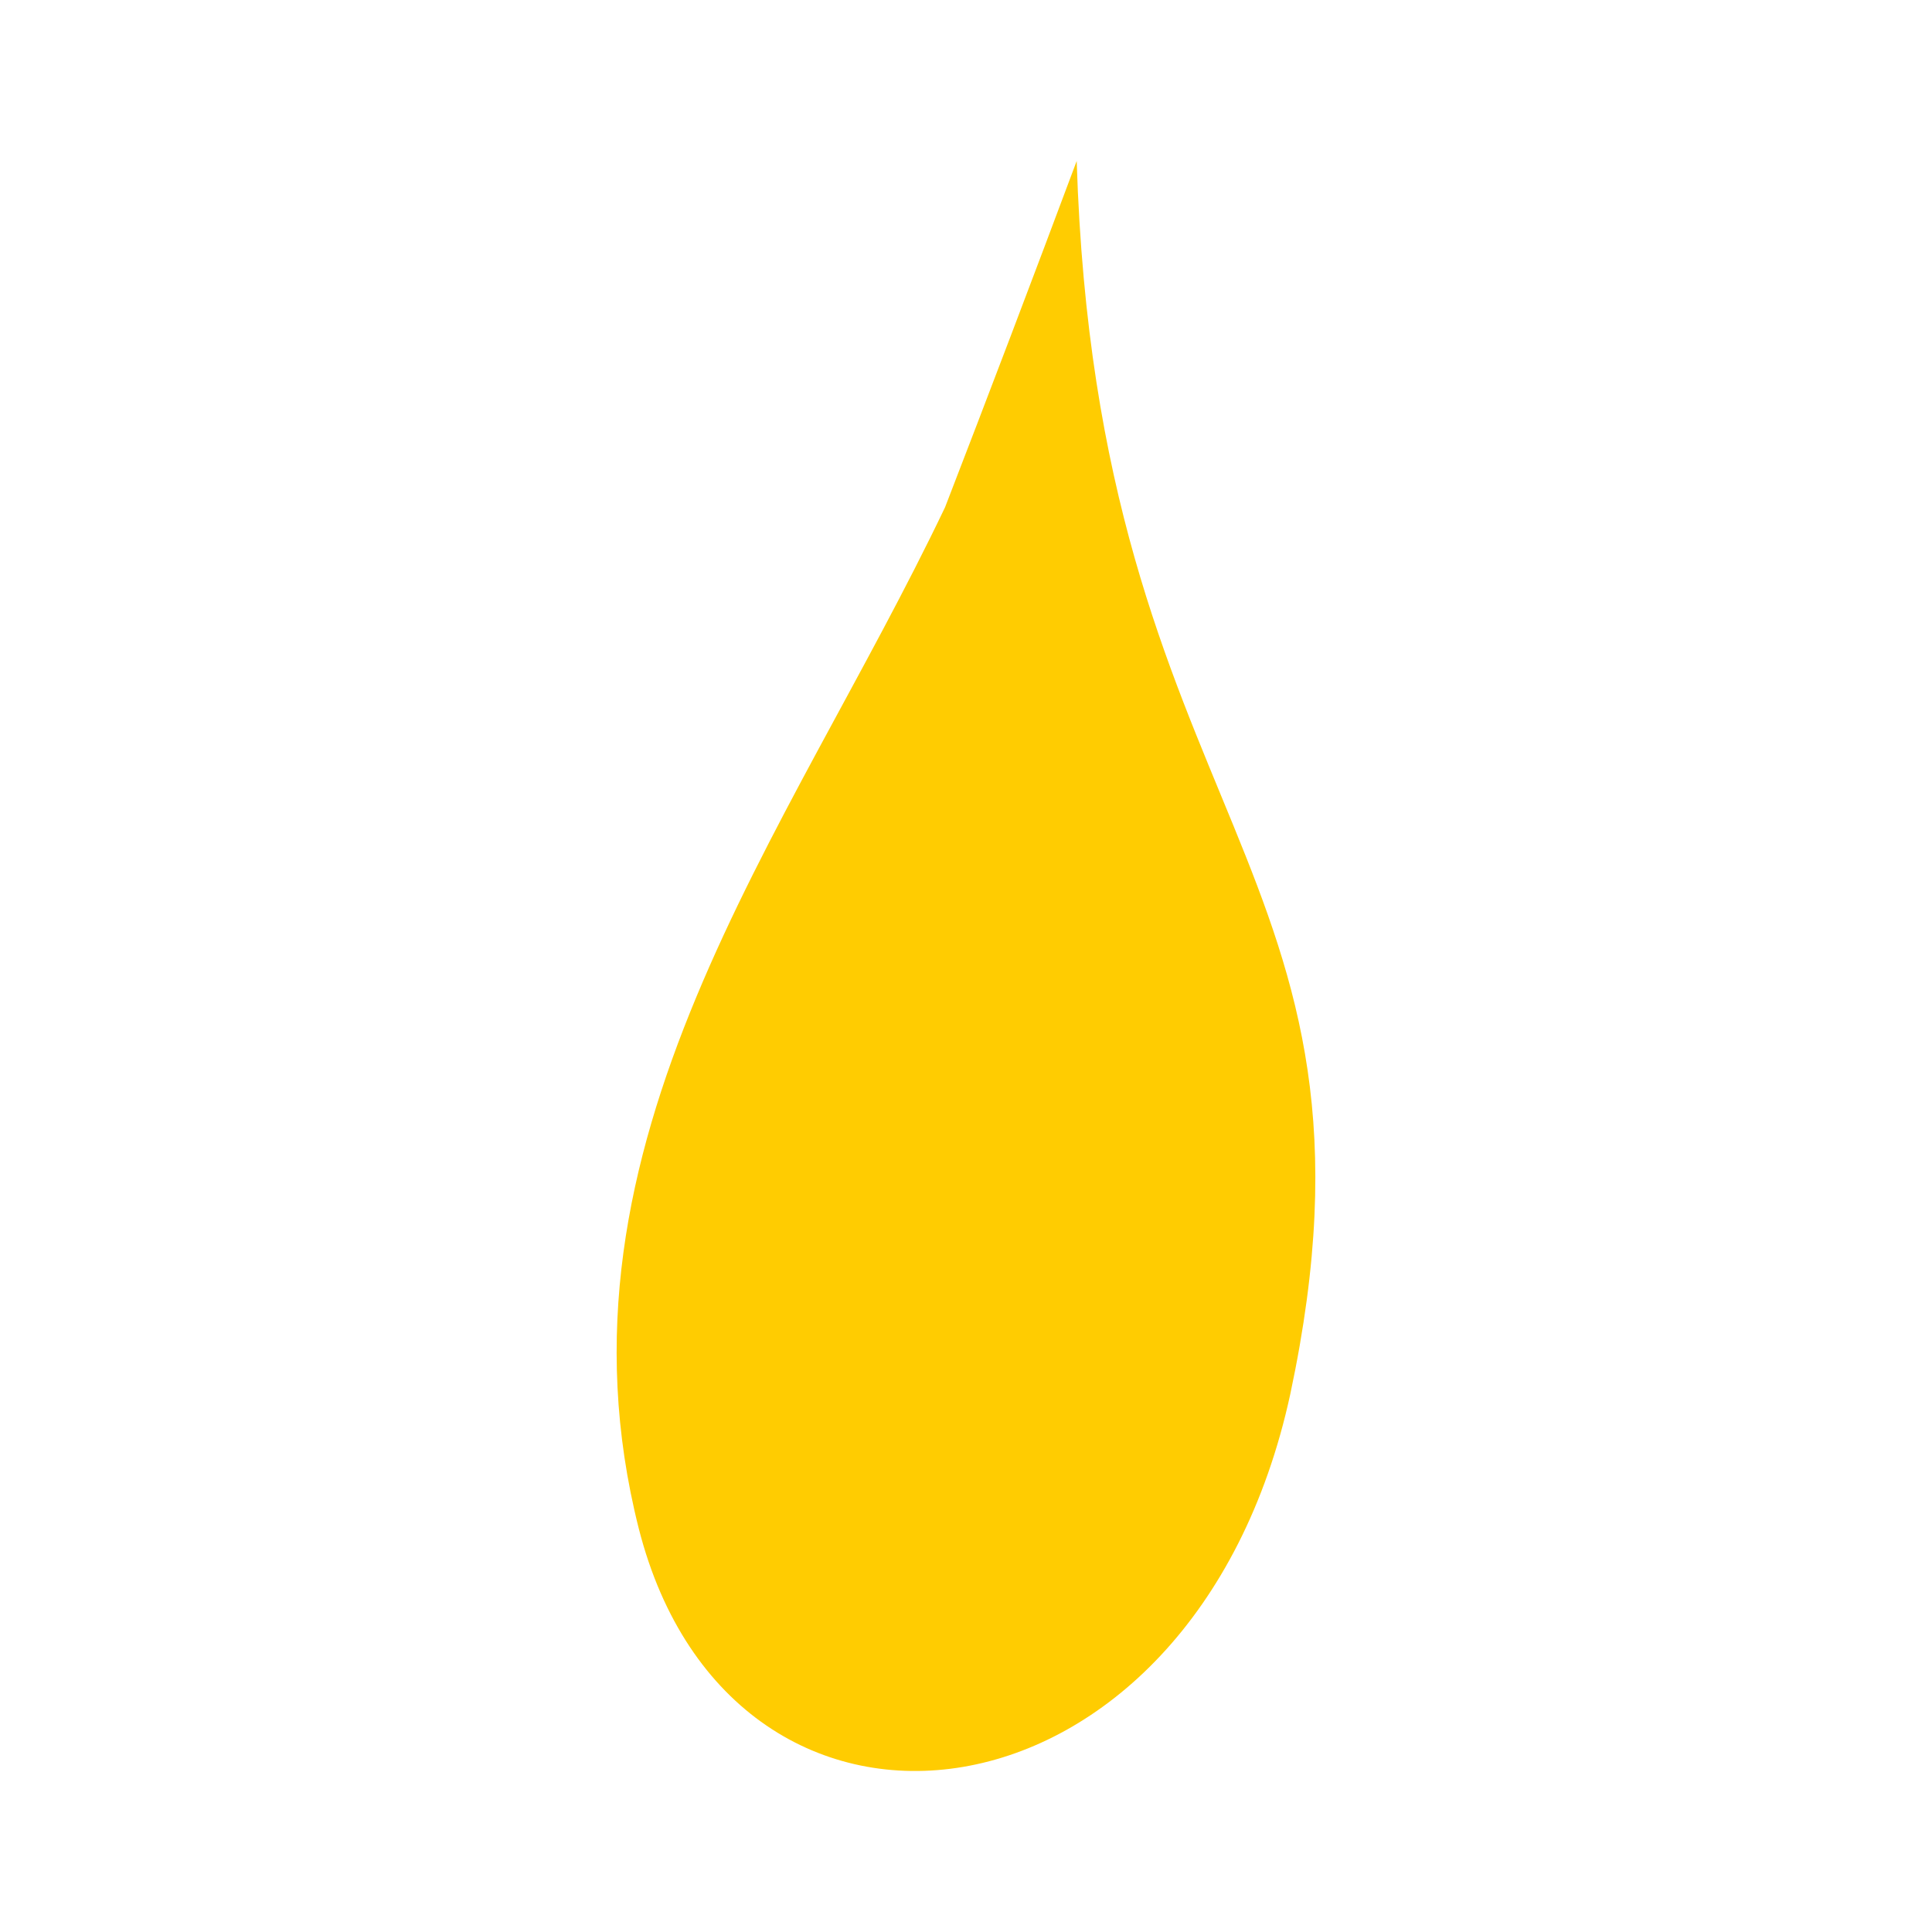 <svg width="24" height="24" viewBox="0 0 24 24" fill="none" xmlns="http://www.w3.org/2000/svg">
<path d="M13.375 2C13.631 10.221 17.436 10.711 16.028 17.32C14.823 22.87 9.099 23.557 7.935 18.988C6.725 14.197 9.786 10.394 11.74 6.301C12.285 4.891 12.83 3.458 13.375 2Z" fill="#FFCC01"/>
</svg>
